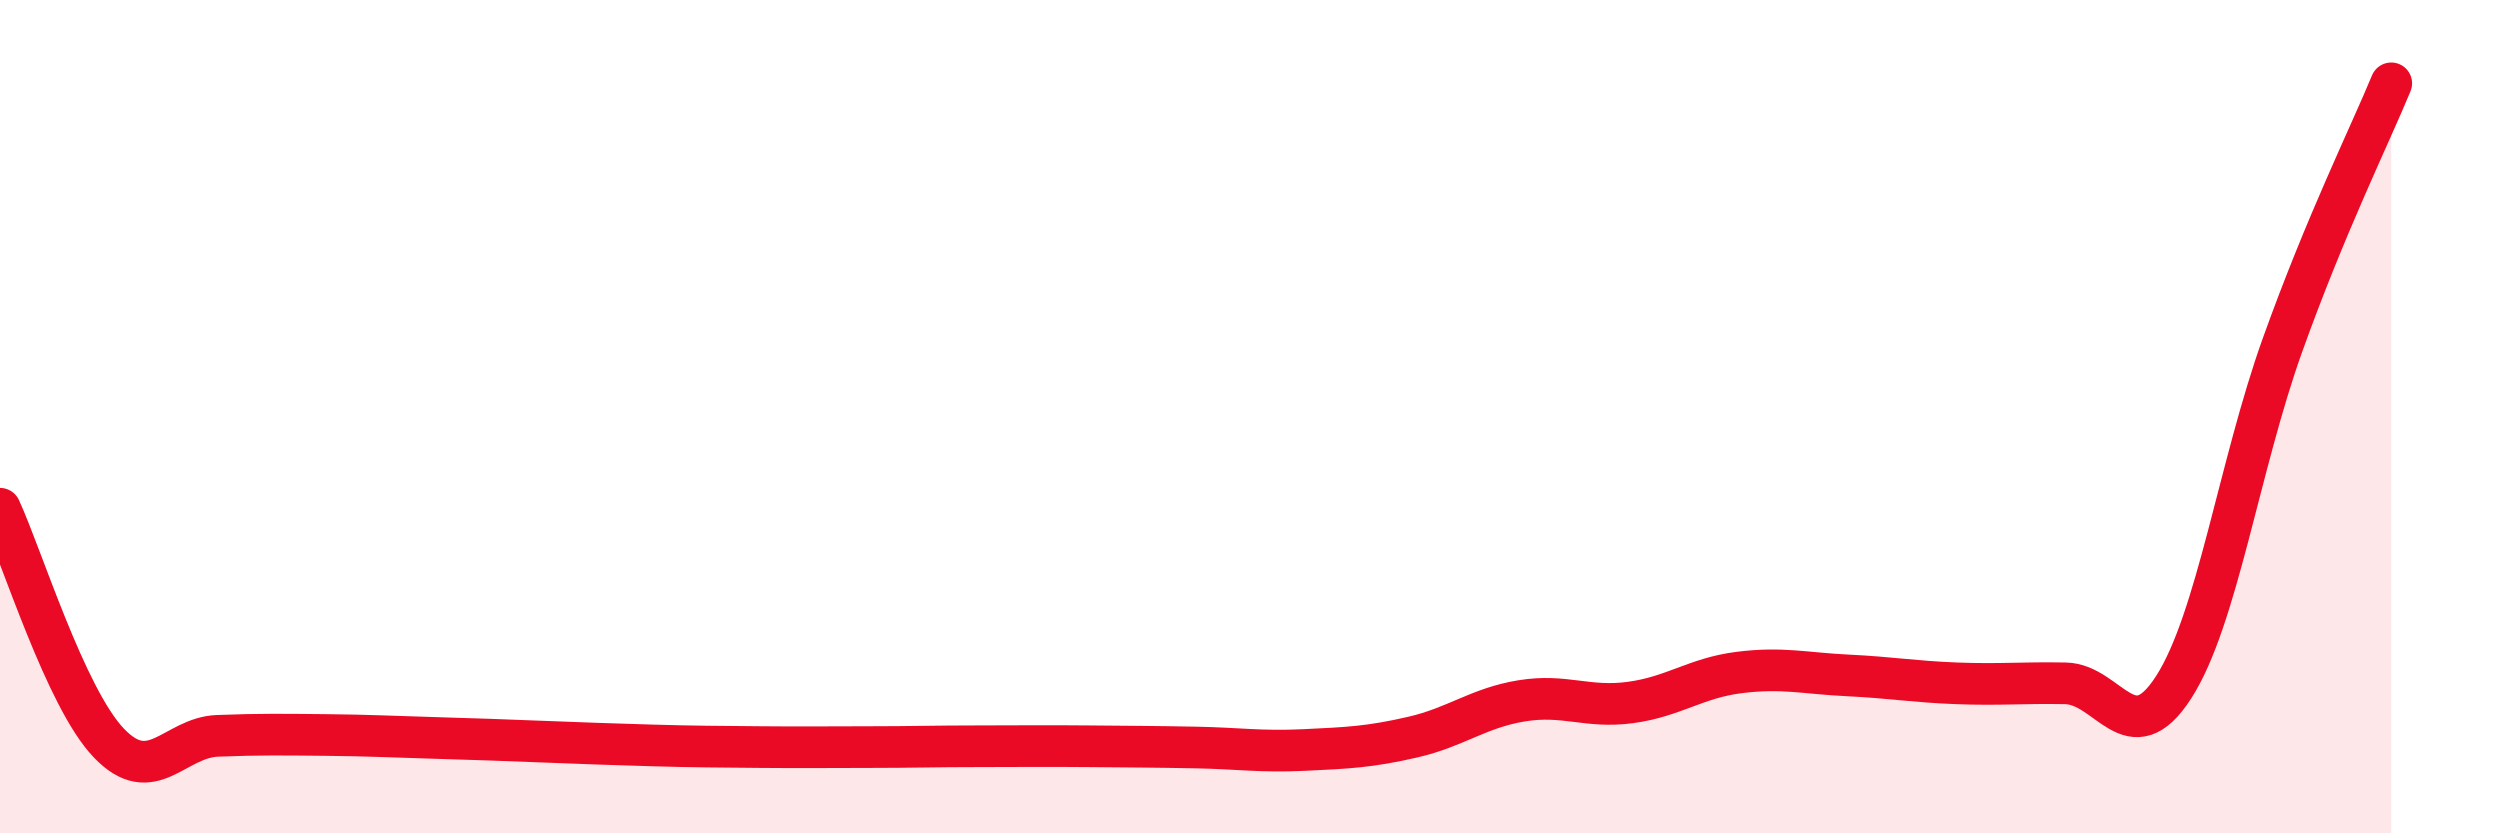 
    <svg width="60" height="20" viewBox="0 0 60 20" xmlns="http://www.w3.org/2000/svg">
      <path
        d="M 0,12.21 C 0.52,13.33 1.57,16.74 2.61,17.83 C 3.65,18.92 4.18,17.7 5.22,17.66 C 6.26,17.62 6.79,17.63 7.83,17.64 C 8.87,17.65 9.39,17.68 10.43,17.71 C 11.47,17.74 12,17.76 13.04,17.8 C 14.08,17.84 14.61,17.86 15.65,17.89 C 16.69,17.92 17.22,17.92 18.26,17.93 C 19.3,17.94 19.83,17.93 20.87,17.93 C 21.91,17.93 22.44,17.91 23.48,17.91 C 24.52,17.91 25.05,17.9 26.09,17.91 C 27.13,17.92 27.66,17.92 28.7,17.94 C 29.74,17.96 30.26,18.05 31.3,18 C 32.34,17.95 32.87,17.93 33.91,17.69 C 34.95,17.45 35.48,16.99 36.52,16.82 C 37.56,16.65 38.09,17 39.13,16.86 C 40.17,16.72 40.7,16.27 41.74,16.14 C 42.78,16.01 43.31,16.16 44.35,16.21 C 45.39,16.26 45.92,16.36 46.96,16.4 C 48,16.44 48.53,16.38 49.57,16.4 C 50.61,16.42 51.13,18.11 52.17,16.49 C 53.21,14.87 53.74,11.18 54.78,8.28 C 55.82,5.38 56.87,3.26 57.39,2L57.39 20L0 20Z"
        fill="#EB0A25"
        opacity="0.1"
        stroke-linecap="round"
        stroke-linejoin="round"
      />
      <path
        d="M 0,12.21 C 0.52,13.33 1.57,16.74 2.61,17.83 C 3.65,18.92 4.18,17.7 5.22,17.66 C 6.26,17.62 6.79,17.63 7.83,17.64 C 8.87,17.65 9.39,17.68 10.43,17.71 C 11.47,17.74 12,17.76 13.04,17.8 C 14.08,17.84 14.61,17.86 15.65,17.89 C 16.69,17.92 17.22,17.92 18.26,17.93 C 19.3,17.94 19.83,17.93 20.87,17.93 C 21.91,17.93 22.44,17.91 23.48,17.91 C 24.52,17.91 25.05,17.9 26.09,17.91 C 27.13,17.92 27.66,17.92 28.7,17.94 C 29.74,17.96 30.26,18.05 31.3,18 C 32.34,17.95 32.87,17.93 33.91,17.69 C 34.95,17.45 35.48,16.99 36.52,16.82 C 37.56,16.65 38.09,17 39.13,16.86 C 40.17,16.72 40.7,16.27 41.74,16.14 C 42.78,16.01 43.31,16.16 44.35,16.21 C 45.39,16.26 45.92,16.36 46.96,16.4 C 48,16.44 48.53,16.38 49.57,16.4 C 50.61,16.42 51.13,18.11 52.17,16.49 C 53.21,14.87 53.74,11.18 54.78,8.28 C 55.82,5.38 56.87,3.26 57.39,2"
        stroke="#EB0A25"
        stroke-width="1"
        fill="none"
        stroke-linecap="round"
        stroke-linejoin="round"
      />
    </svg>
  